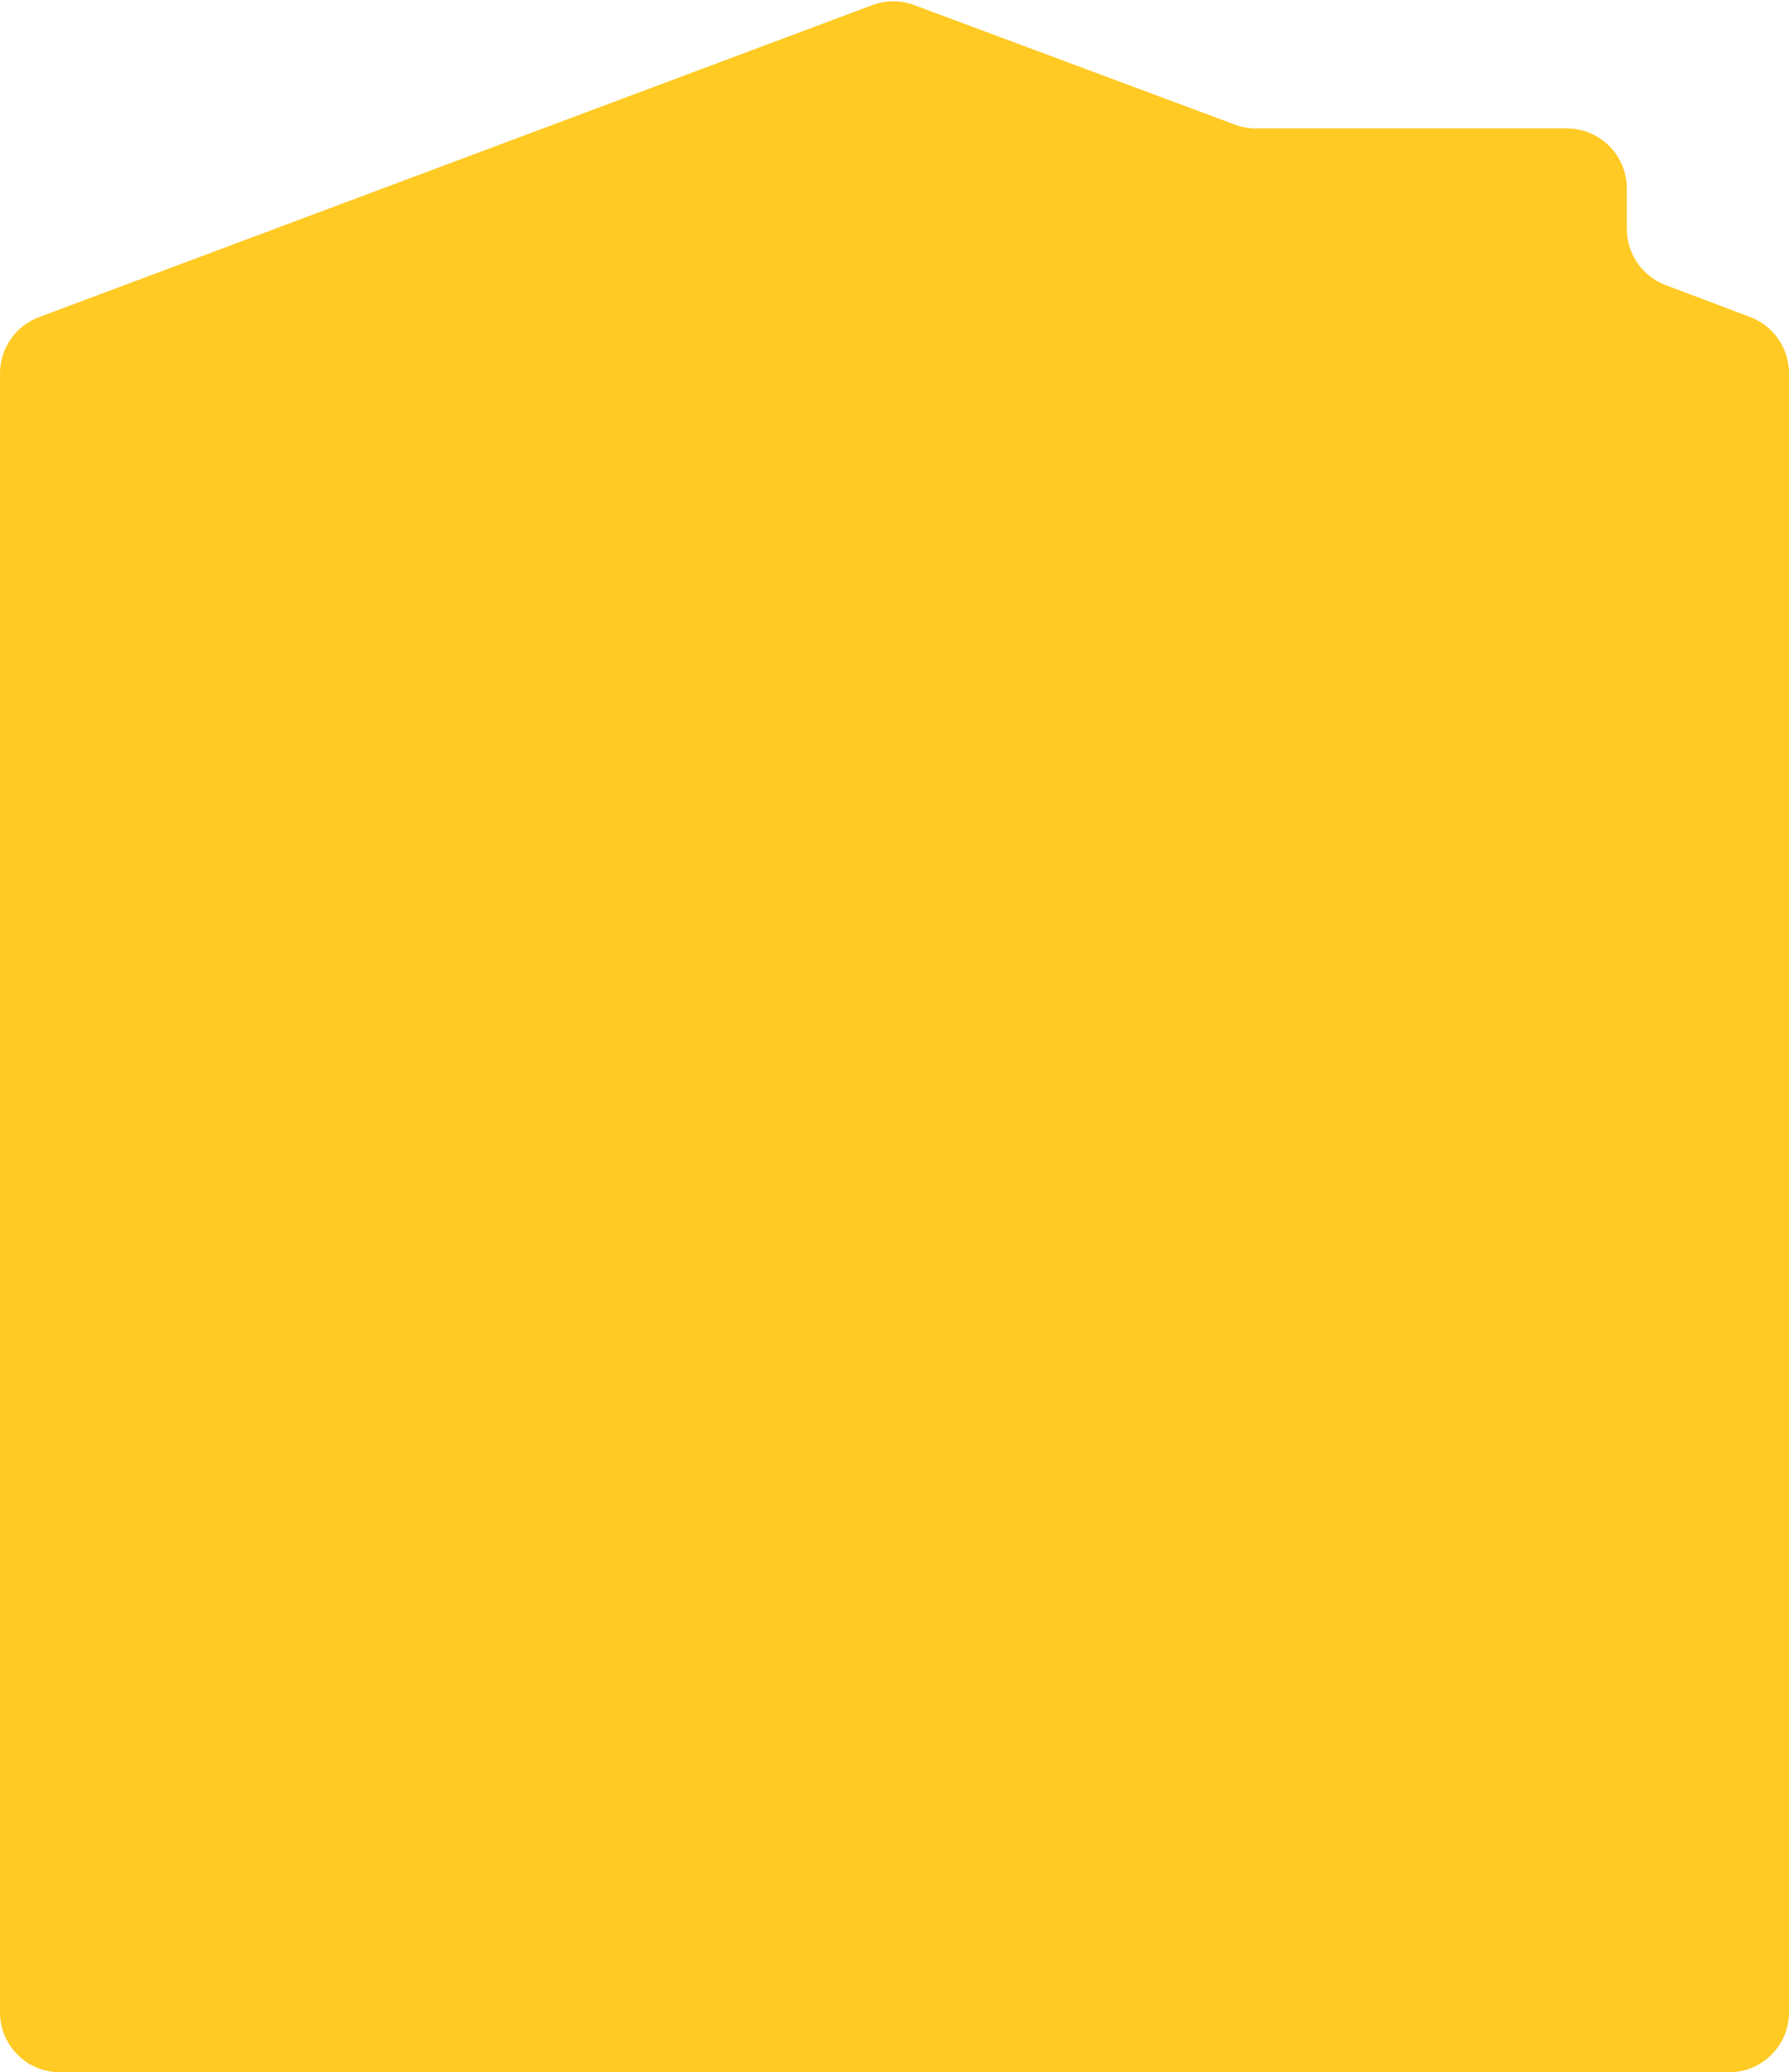 <svg width="1312" height="1519" viewBox="0 0 1312 1519" fill="none" xmlns="http://www.w3.org/2000/svg">
<path d="M1221.5 208.941C1204.38 202.47 1193.06 186.082 1193.06 167.785V138.125C1193.06 113.825 1173.36 94.125 1149.06 94.125H921.024C915.779 94.125 910.577 93.188 905.662 91.357L670.481 3.736C660.552 0.037 649.621 0.045 639.698 3.759L28.578 232.469C11.39 238.901 0 255.326 0 273.677V376.329V610.028L0 1475C0 1499.3 19.7 1519 44 1519H1268C1292.3 1519 1312 1499.3 1312 1475L1312 610.028V376.329V273.566C1312 255.27 1300.68 238.882 1283.56 232.411L1221.5 208.941Z" fill="#FFCA24"/>
</svg>
